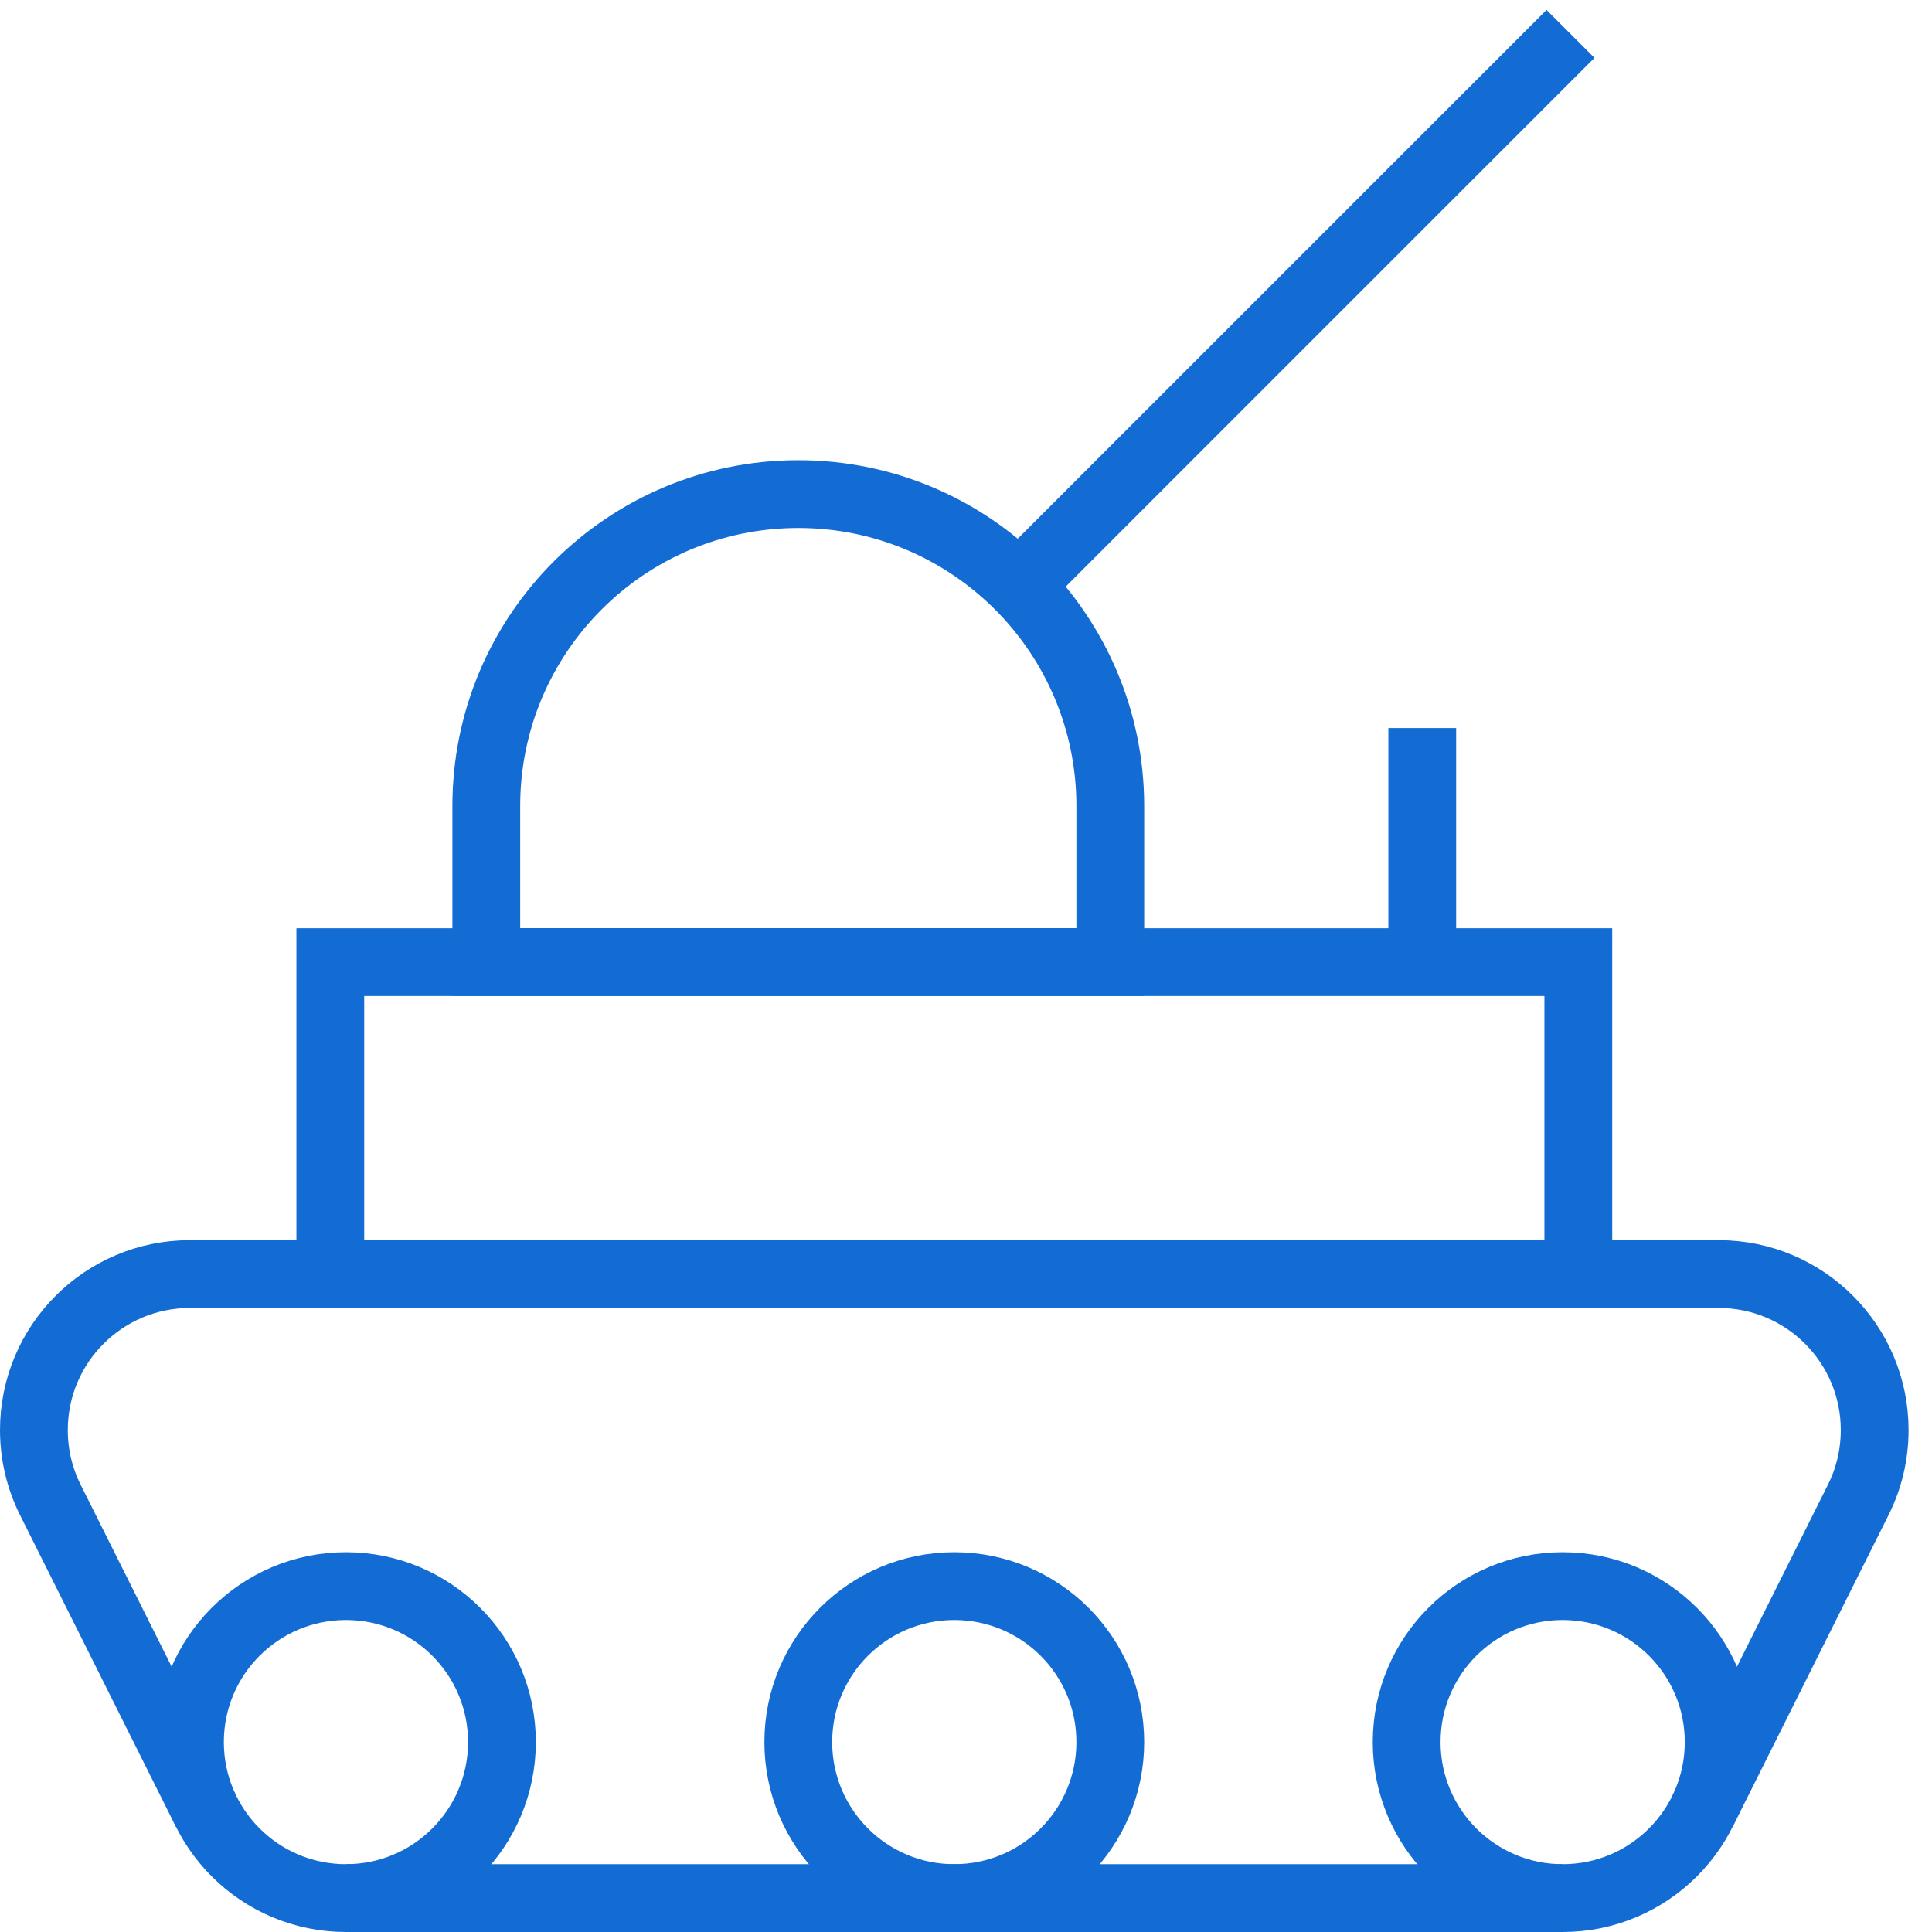 <svg width="57" height="57" viewBox="0 0 57 57" fill="none" xmlns="http://www.w3.org/2000/svg">
<path d="M10.207 56C12.749 56 14.809 53.939 14.809 51.397C14.809 48.855 12.749 46.795 10.207 46.795C7.665 46.795 5.604 48.855 5.604 51.397C5.604 53.939 7.665 56 10.207 56Z" stroke="#136CD4" stroke-width="2" stroke-miterlimit="10"/>
<path d="M28.154 56C30.696 56 32.757 53.939 32.757 51.397C32.757 48.855 30.696 46.795 28.154 46.795C25.612 46.795 23.552 48.855 23.552 51.397C23.552 53.939 25.612 56 28.154 56Z" stroke="#136CD4" stroke-width="2" stroke-miterlimit="10"/>
<path d="M46.103 56C48.645 56 50.706 53.939 50.706 51.397C50.706 48.855 48.645 46.795 46.103 46.795C43.562 46.795 41.501 48.855 41.501 51.397C41.501 53.939 43.562 56 46.103 56Z" stroke="#136CD4" stroke-width="2" stroke-miterlimit="10"/>
<path d="M50.224 53.452L54.826 44.247C55.135 43.628 55.309 42.93 55.309 42.191C55.309 39.65 53.249 37.589 50.707 37.589H5.602C3.061 37.589 1 39.65 1 42.191C1 42.93 1.174 43.628 1.483 44.247L6.086 53.452" stroke="#136CD4" stroke-width="2" stroke-miterlimit="10"/>
<path d="M10.205 56H46.105" stroke="#136CD4" stroke-width="2" stroke-miterlimit="10"/>
<path d="M46.334 1L30.061 17.273" stroke="#136CD4" stroke-width="2" stroke-miterlimit="10"/>
<path d="M32.757 28.384H14.347V23.782C14.347 18.698 18.468 14.577 23.552 14.577C28.636 14.577 32.757 18.698 32.757 23.782V28.384Z" stroke="#136CD4" stroke-width="2" stroke-miterlimit="10"/>
<path d="M9.745 37.591V28.386H46.565V37.591" stroke="#136CD4" stroke-width="2" stroke-miterlimit="10"/>
<path d="M41.961 21.48V28.384" stroke="#136CD4" stroke-width="2" stroke-miterlimit="10"/>
</svg>
